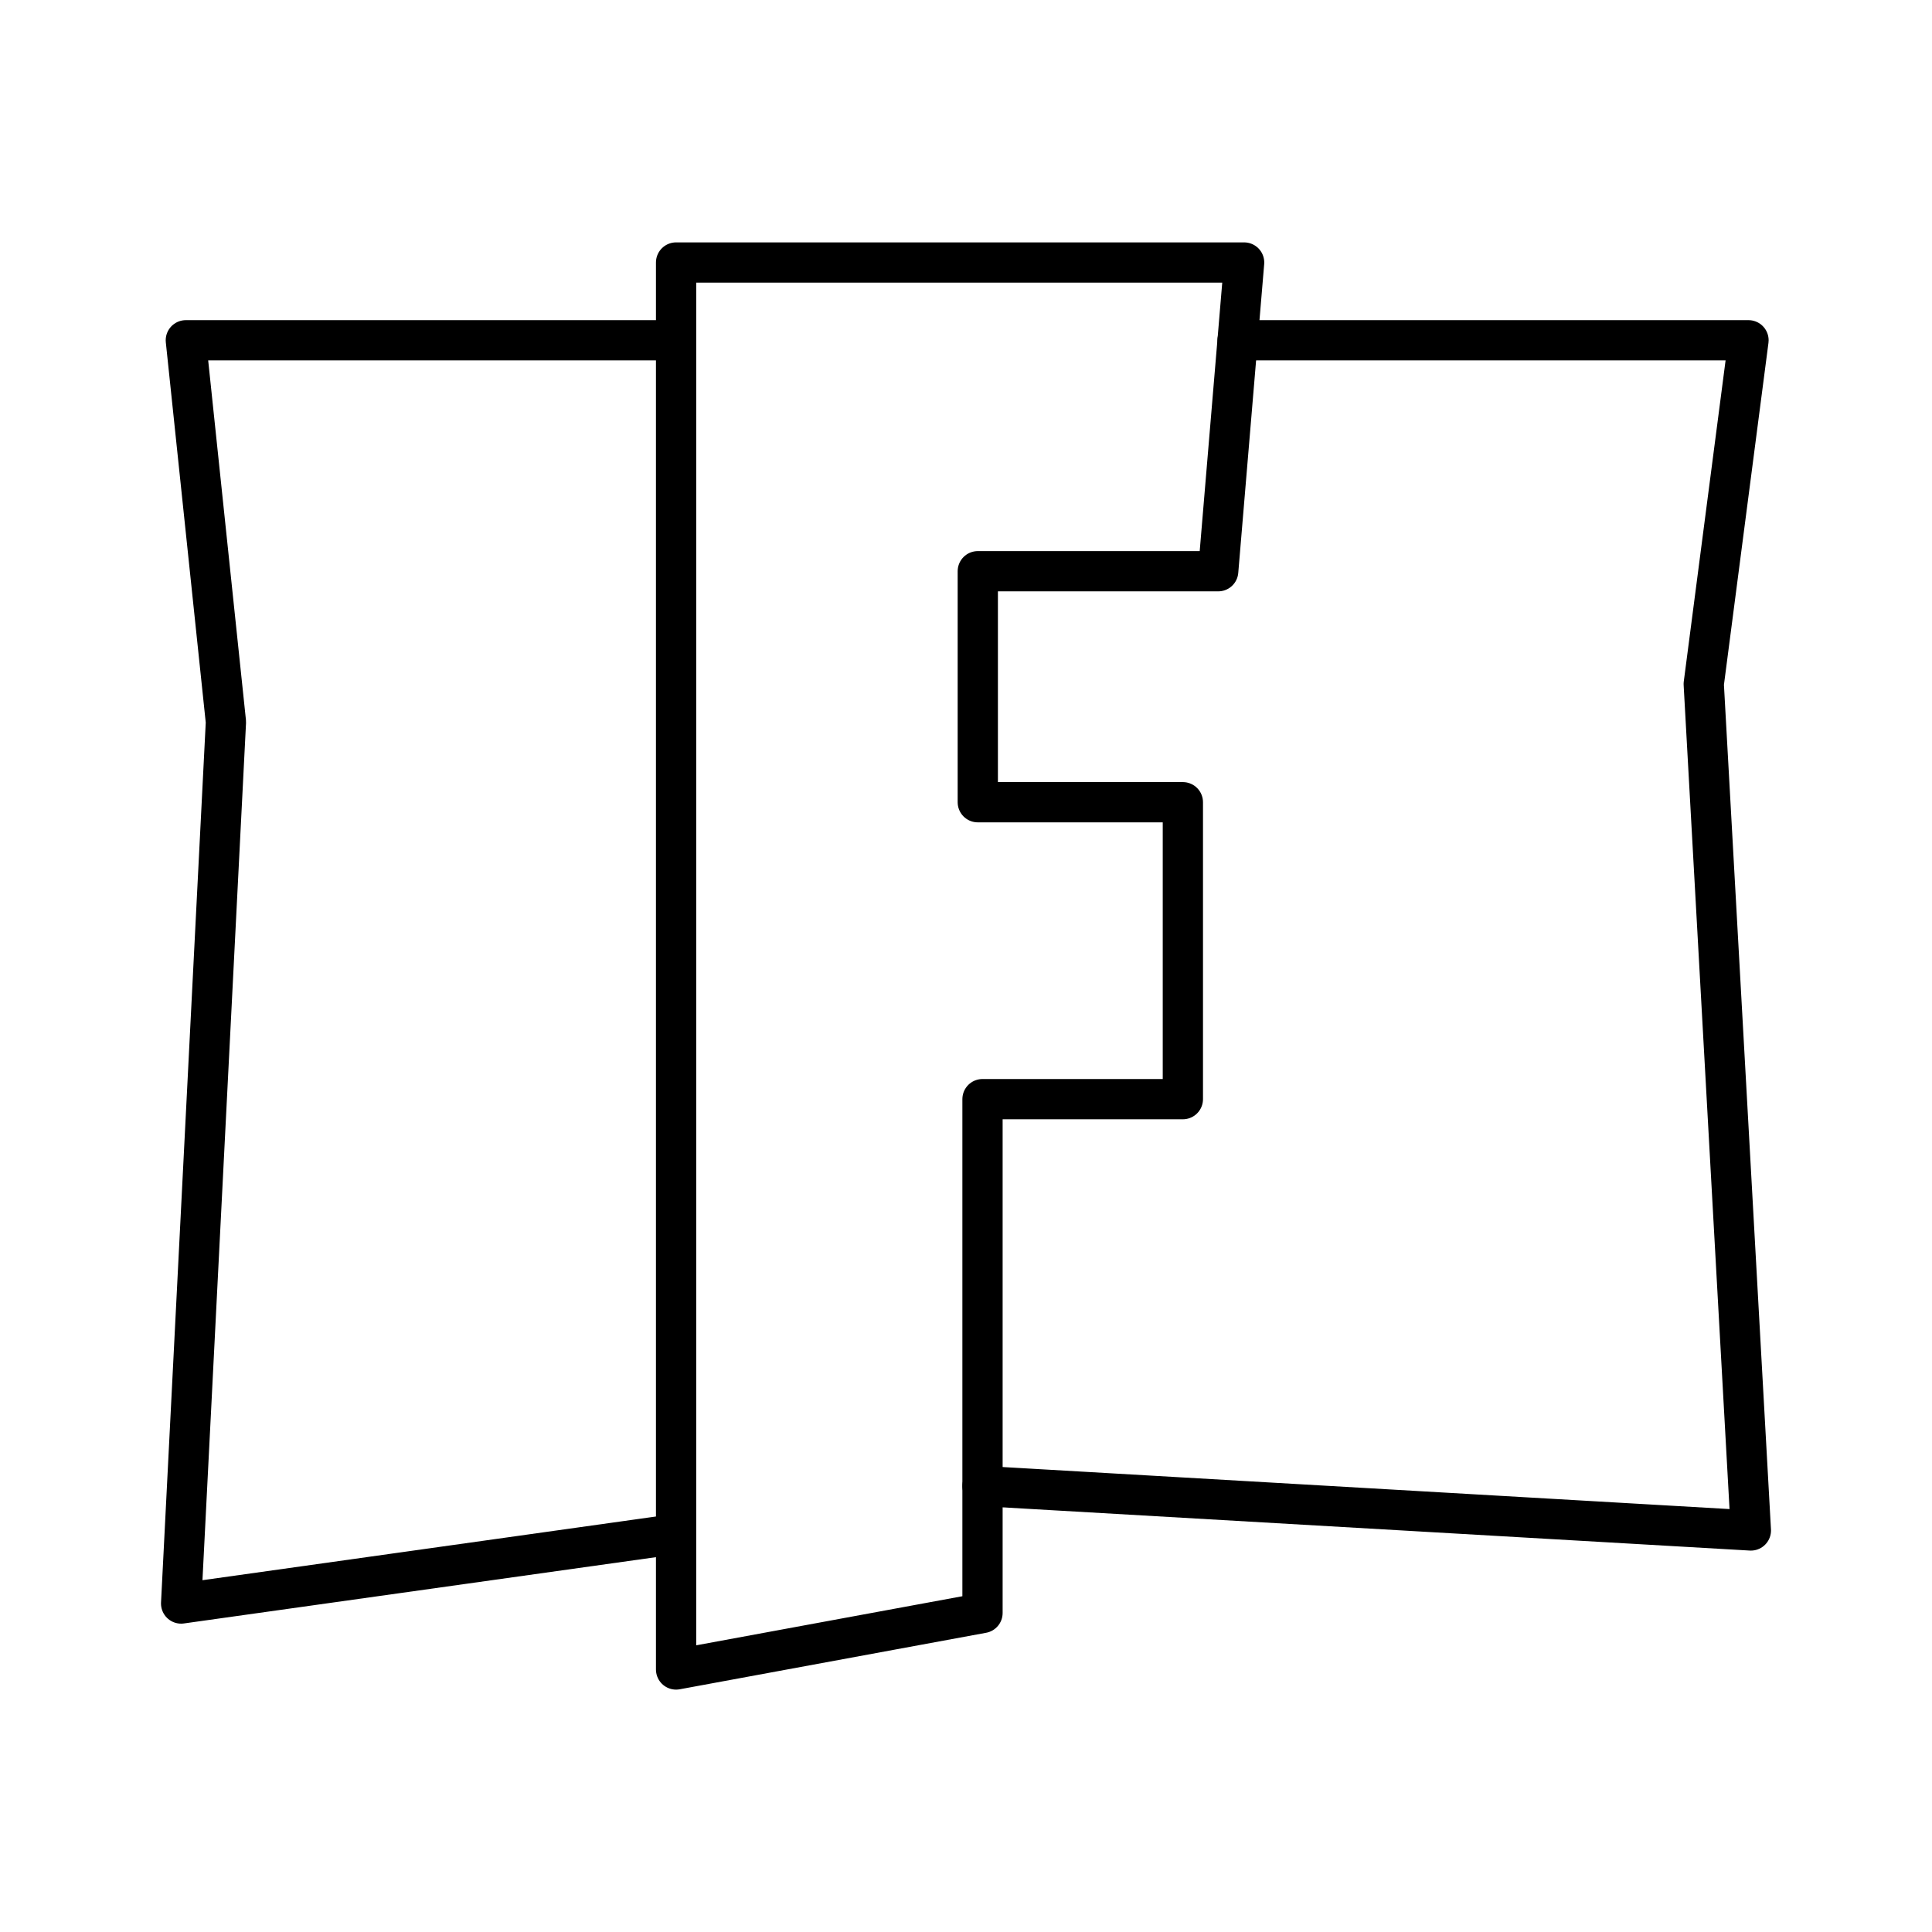 <?xml version="1.0" encoding="utf-8"?>
<!-- Generator: www.svgicons.com -->
<svg xmlns="http://www.w3.org/2000/svg" width="800" height="800" viewBox="0 0 48 48">
<path fill="none" stroke="currentColor" stroke-linecap="round" stroke-linejoin="round" d="M16.797 41.478V6.522H30.91l-.644 7.67h-5.973v5.739h5.095v7.377H24.41v12.766zm0-3.366L4.5 39.839l1.113-21.9l-.996-9.485h12.18"/><path fill="none" stroke="currentColor" stroke-linecap="round" stroke-linejoin="round" d="M30.748 8.454h12.693l-1.112 8.541L43.5 38.024L24.41 36.92"/>
</svg>